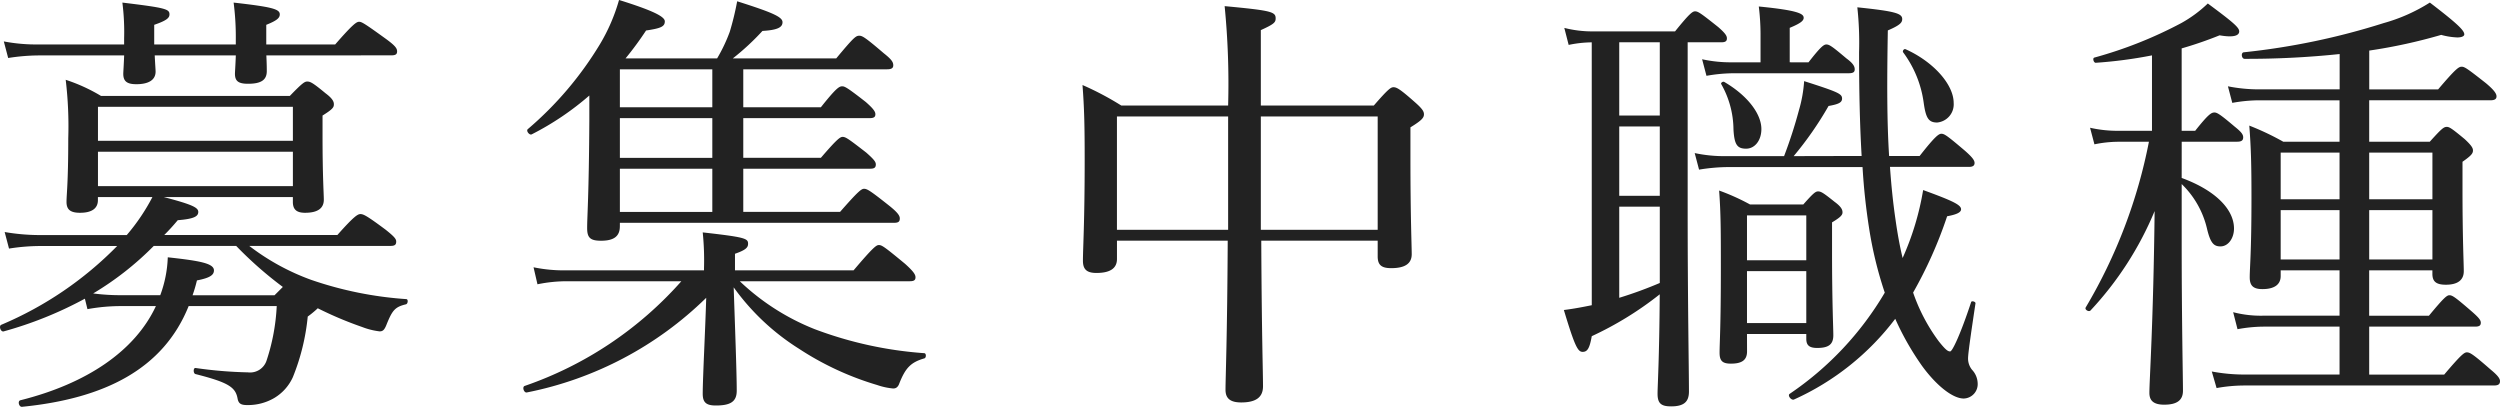 <svg xmlns="http://www.w3.org/2000/svg" width="194.945" height="31.724" viewBox="0 0 194.945 31.724">
  <path id="パス_894" data-name="パス 894" d="M24.14-13.362v.374c0,.578.272.85.952.85,1.02,0,1.462-.374,1.462-1.02,0-.442-.1-1.8-.1-5V-19.72c.816-.51.884-.646.884-.884,0-.2-.1-.442-.646-.85-.986-.816-1.19-.918-1.428-.918-.2,0-.374.1-1.36,1.122H9.18a13.449,13.449,0,0,0-2.754-1.258,30.43,30.43,0,0,1,.2,4.556c0,3.5-.136,4.386-.136,4.964s.272.85,1.054.85c.918,0,1.394-.34,1.394-.986v-.238h4.25A15.63,15.63,0,0,1,11.186-10.4h-6.8a16.069,16.069,0,0,1-2.72-.238l.34,1.292a15.693,15.693,0,0,1,2.38-.2h6.052A27.757,27.757,0,0,1,1.394-3.4c-.2.1-.034.578.2.51A29.922,29.922,0,0,0,7.922-5.44l.2.816a14.705,14.705,0,0,1,2.72-.238h2.618C11.832-1.36,8.058,1.19,2.89,2.482c-.238.068-.1.544.136.51C9.486,2.346,14.042.034,16.014-4.862h6.868A15.882,15.882,0,0,1,22.1-.646a1.353,1.353,0,0,1-1.462.952,33.119,33.119,0,0,1-4.08-.34c-.2-.034-.2.442,0,.476,2.55.646,3.094,1.02,3.264,1.87.068.408.238.544.748.544a4.062,4.062,0,0,0,2.108-.544A3.636,3.636,0,0,0,24.14.68,16.947,16.947,0,0,0,25.3-4.046a7.692,7.692,0,0,0,.782-.646A28.654,28.654,0,0,0,29.546-3.23a5.6,5.6,0,0,0,1.36.34c.238,0,.374-.1.544-.544.442-1.088.646-1.36,1.5-1.564.17-.034.2-.408.034-.408a28.679,28.679,0,0,1-7.412-1.5A17.926,17.926,0,0,1,20.74-9.554H31.756c.34,0,.442-.1.442-.34,0-.2-.136-.374-.816-.918-1.462-1.088-1.734-1.224-1.972-1.224-.2,0-.476.136-1.8,1.632H14.11c.374-.374.714-.748,1.054-1.156,1.292-.1,1.6-.306,1.6-.646s-.476-.578-2.686-1.156ZM19.72-9.554a29.5,29.5,0,0,0,3.638,3.2l-.646.646H16.32a11.471,11.471,0,0,0,.34-1.156c1.054-.2,1.326-.442,1.326-.782,0-.544-1.088-.748-3.6-1.02A9.335,9.335,0,0,1,13.8-5.712H10.812a16.566,16.566,0,0,1-2.244-.136,23.676,23.676,0,0,0,4.726-3.706ZM8.942-16.9h15.2v2.686H8.942Zm15.2-.85H8.942V-20.4h15.2Zm7.684-6.664c.34,0,.442-.1.442-.306,0-.238-.136-.442-.884-.986-1.6-1.156-1.87-1.326-2.074-1.326s-.476.17-1.87,1.768H22.066v-1.53c.85-.34,1.054-.544,1.054-.816,0-.408-.578-.578-3.6-.918a20.731,20.731,0,0,1,.17,2.856v.408H13.328v-1.53c.986-.34,1.19-.544,1.19-.816,0-.408-.272-.51-3.672-.918a18.235,18.235,0,0,1,.136,2.788v.476H4.352A13.506,13.506,0,0,1,1.6-25.5l.34,1.292a15.759,15.759,0,0,1,2.414-.2h6.63c-.034.884-.068,1.292-.068,1.428,0,.578.272.816,1.02.816.918,0,1.5-.306,1.5-.986,0-.136-.034-.544-.068-1.258h6.324c-.034.884-.068,1.292-.068,1.428,0,.578.272.782,1.02.782.986,0,1.462-.272,1.462-.986,0-.136,0-.544-.034-1.224ZM49.64-11.356H71.026c.34,0,.442-.1.442-.34,0-.2-.136-.442-.816-.986-1.5-1.19-1.734-1.326-1.972-1.326-.2,0-.442.17-1.87,1.8H59.262v-3.366h9.894c.34,0,.442-.1.442-.34,0-.2-.17-.408-.748-.918-1.36-1.054-1.6-1.224-1.836-1.224-.2,0-.442.17-1.7,1.632H59.262v-3.094h9.86c.34,0,.442-.1.442-.306s-.17-.442-.748-.952C67.422-21.862,67.184-22,66.98-22c-.238,0-.476.136-1.666,1.632H59.262v-2.958h11.22c.34,0,.476-.1.476-.306,0-.238-.1-.442-.748-.952-1.428-1.224-1.666-1.36-1.9-1.36-.272,0-.442.136-1.8,1.768H58.446a19.185,19.185,0,0,0,2.312-2.142c1.156-.068,1.564-.272,1.564-.68s-.748-.748-3.536-1.632a22.183,22.183,0,0,1-.578,2.38,12.5,12.5,0,0,1-.986,2.074h-7.14a25.577,25.577,0,0,0,1.6-2.176c1.156-.17,1.462-.306,1.462-.714,0-.374-.952-.85-3.57-1.666a14.253,14.253,0,0,1-1.5,3.468,27.044,27.044,0,0,1-5.61,6.6c-.17.136.136.51.306.408a22.085,22.085,0,0,0,4.488-3.026v1.938c-.034,5.95-.17,7.446-.17,8.4,0,.748.238.986,1.088.986.986,0,1.462-.34,1.462-1.122Zm0-.85v-3.366h7.208v3.366Zm0-4.216v-3.094h7.208v3.094Zm0-3.944v-2.958h7.208v2.958ZM72.25-6.8c.34,0,.442-.1.442-.306s-.136-.442-.816-1.054c-1.564-1.292-1.8-1.462-2.04-1.462-.2,0-.442.17-1.972,1.972H58.616V-8.942c.884-.306,1.02-.51,1.02-.782,0-.408-.2-.51-3.536-.884a21.414,21.414,0,0,1,.1,2.788v.17H45.492a11.605,11.605,0,0,1-2.584-.238l.306,1.326A11.362,11.362,0,0,1,45.526-6.8h8.908A28.859,28.859,0,0,1,42.228,1.36c-.238.068-.068.578.17.51A27.652,27.652,0,0,0,56.372-5.508C56.3-2.992,56.1.782,56.1,1.972c0,.68.272.918,1.02.918,1.156,0,1.632-.306,1.632-1.156,0-1.394-.136-5.032-.238-8.058a18.135,18.135,0,0,0,5.1,4.794A23.013,23.013,0,0,0,69.7,1.292a5.254,5.254,0,0,0,1.258.272c.2,0,.374-.1.476-.408.476-1.19.884-1.632,1.938-1.938.17-.034.17-.408,0-.408a30.221,30.221,0,0,1-8.534-1.87A18.161,18.161,0,0,1,58.99-6.8ZM88.74-20.5a23.038,23.038,0,0,0-3.026-1.6c.136,1.768.17,3.128.17,5.848,0,4.862-.136,6.9-.136,7.854,0,.68.306.952,1.054.952,1.088,0,1.6-.374,1.6-1.088V-9.962h8.636C97-2.346,96.866.714,96.866,1.666c0,.646.34.986,1.224.986,1.156,0,1.7-.408,1.7-1.258,0-1.156-.1-3.876-.136-11.356h9.078v1.224c0,.68.306.918,1.054.918,1.054,0,1.6-.34,1.6-1.088,0-.68-.1-2.856-.1-7.48V-18.8c.884-.544,1.054-.748,1.054-1.02,0-.2-.1-.408-.68-.918-1.224-1.088-1.462-1.19-1.7-1.19-.2,0-.408.136-1.53,1.428H99.62v-5.882c1.054-.476,1.156-.612,1.156-.918,0-.51-.34-.612-3.978-.952A61.706,61.706,0,0,1,97.07-20.5Zm10.88.85h9.112v8.84H99.62Zm-2.55,0v8.84H88.4v-8.84Zm44.1,3.094a26.682,26.682,0,0,0,2.72-3.91c.782-.136,1.054-.272,1.054-.578,0-.374-.306-.51-2.958-1.36a10.438,10.438,0,0,1-.408,2.278,36.013,36.013,0,0,1-1.156,3.57h-4.488a10.914,10.914,0,0,1-2.482-.238l.34,1.292a14.416,14.416,0,0,1,2.244-.2H146.54c.1,1.7.272,3.23.51,4.76a30.21,30.21,0,0,0,1.224,5.032,24.569,24.569,0,0,1-7.412,7.888c-.2.136.136.544.34.442a20.407,20.407,0,0,0,7.888-6.29A21.506,21.506,0,0,0,151.2-.17c1.122,1.53,2.38,2.516,3.23,2.516a1.12,1.12,0,0,0,1.088-1.19A1.607,1.607,0,0,0,155.074.1a1.394,1.394,0,0,1-.306-.884c0-.442.34-2.686.578-4.284.034-.136-.306-.238-.34-.1-.816,2.482-1.462,3.842-1.632,3.842s-.34-.1-.884-.782a14,14,0,0,1-2.006-3.808,33.3,33.3,0,0,0,2.652-5.95c.748-.136,1.088-.306,1.088-.544,0-.34-.612-.646-2.958-1.5a21.6,21.6,0,0,1-1.6,5.3c-.238-.986-.408-1.972-.544-2.924-.2-1.36-.34-2.72-.442-4.182h6.154c.306,0,.442-.1.442-.306s-.17-.442-.748-.952c-1.36-1.156-1.6-1.326-1.836-1.326-.2,0-.476.17-1.7,1.734h-2.38c-.17-2.686-.17-5.78-.1-9.792.952-.408,1.122-.612,1.122-.884,0-.442-.544-.612-3.5-.918a25.566,25.566,0,0,1,.136,3.5c0,3.264.068,5.848.2,8.092ZM137.53-2.686h4.624v.374c0,.51.238.714.85.714.884,0,1.258-.272,1.258-.986,0-.578-.1-2.55-.1-6.562V-11.39c.68-.408.816-.578.816-.782s-.1-.442-.612-.816c-.85-.68-1.054-.816-1.292-.816-.2,0-.374.136-1.156,1.02h-4.148a16.965,16.965,0,0,0-2.414-1.088c.136,1.768.136,3.332.136,6.154,0,4.454-.1,5.746-.1,6.494,0,.646.238.85.884.85.85,0,1.258-.272,1.258-.952Zm0-4.9h4.624v4.046H137.53Zm4.624-.85H137.53v-3.5h4.624Zm-1.292-15.436v-2.686c.816-.34,1.088-.544,1.088-.782,0-.306-.374-.578-3.5-.884a17.912,17.912,0,0,1,.136,2.108v2.244h-2.142a10.353,10.353,0,0,1-2.414-.238l.34,1.292a12.535,12.535,0,0,1,2.108-.2h8.976c.374,0,.476-.1.476-.306,0-.238-.136-.476-.646-.85-1.088-.918-1.326-1.088-1.564-1.088-.2,0-.442.17-1.394,1.394ZM125.426-4.93c-.68.136-1.36.272-2.176.374.85,2.822,1.088,3.264,1.462,3.264s.544-.272.714-1.224a26.338,26.338,0,0,0,5.3-3.264c-.034,5.1-.17,7.14-.17,7.752,0,.748.272.986,1.054.986.986,0,1.394-.34,1.394-1.156,0-1.666-.1-7-.1-14.076V-25.432h2.618c.34,0,.442-.1.442-.306s-.136-.408-.68-.884c-1.326-1.054-1.564-1.224-1.8-1.224-.2,0-.442.17-1.564,1.564h-6.392a8.792,8.792,0,0,1-2.244-.272l.34,1.326a9.135,9.135,0,0,1,1.8-.2Zm2.142-13.94h3.162v5.406h-3.162Zm3.162-.85h-3.162v-5.712h3.162Zm-3.162,7.106h3.162v5.95a31.73,31.73,0,0,1-3.162,1.156Zm24.786-6.562a1.423,1.423,0,0,0,1.292-1.53c0-1.428-1.564-3.2-3.74-4.182-.136-.068-.272.136-.2.238a8.494,8.494,0,0,1,1.6,3.91C151.47-19.55,151.674-19.176,152.354-19.176Zm-14.892,2.04c.68,0,1.19-.646,1.19-1.53,0-1.19-1.088-2.618-2.89-3.672-.1-.068-.306.068-.238.17a7.283,7.283,0,0,1,.952,3.536C136.544-17.476,136.748-17.136,137.462-17.136Zm48.586-.544v-3.23H195.5c.34,0,.476-.1.476-.306s-.17-.476-.816-1.02c-1.428-1.122-1.666-1.292-1.9-1.292s-.476.17-1.836,1.768h-5.372v-3.026a41.547,41.547,0,0,0,5.61-1.224,5.521,5.521,0,0,0,1.258.2c.34,0,.544-.1.544-.238,0-.306-.51-.816-2.686-2.482a13.43,13.43,0,0,1-3.6,1.6,54.931,54.931,0,0,1-10.914,2.278c-.238.034-.17.51.068.51a69.1,69.1,0,0,0,7.412-.374v2.754h-6.29A12.336,12.336,0,0,1,175.032-22l.34,1.292a11.852,11.852,0,0,1,2.074-.2h6.29v3.23H179.35a20.919,20.919,0,0,0-2.652-1.258c.136,1.734.17,3.094.17,5.644,0,4.25-.136,5.44-.136,6.188,0,.646.272.918.986.918.918,0,1.428-.34,1.428-1.02V-7.65h4.59v3.536H177.82a8.534,8.534,0,0,1-2.38-.272l.34,1.326a11.493,11.493,0,0,1,2.04-.2h5.916V.476h-7.412a13.7,13.7,0,0,1-2.55-.238l.374,1.292a12.352,12.352,0,0,1,2.176-.2h19.448c.34,0,.476-.1.476-.34,0-.2-.17-.442-.748-.918-1.36-1.19-1.6-1.326-1.836-1.326-.2,0-.442.17-1.768,1.734h-5.848v-3.74h8.262c.34,0,.442-.1.442-.306s-.17-.408-.714-.884c-1.258-1.088-1.5-1.258-1.734-1.258-.2,0-.442.2-1.6,1.6h-4.658V-7.65h4.93v.272c0,.612.306.85,1.054.85.884,0,1.394-.34,1.394-1.054,0-.612-.1-2.482-.1-6.426v-2.108c.68-.476.816-.646.816-.884,0-.2-.136-.408-.646-.884-.986-.816-1.19-.952-1.394-.952-.238,0-.408.136-1.326,1.156Zm0,.85h4.93v3.638h-4.93Zm-2.312,0v3.638h-4.59V-16.83Zm-4.59,4.488h4.59V-8.5h-4.59ZM190.978-8.5h-4.93v-3.842h4.93Zm-19.55-9.18h4.318c.34,0,.476-.1.476-.34s-.17-.442-.68-.85c-1.122-.952-1.36-1.088-1.564-1.088-.238,0-.476.136-1.5,1.428h-1.054v-6.426a30.045,30.045,0,0,0,2.958-1.02c1.156.2,1.53,0,1.53-.306s-.476-.714-2.448-2.176a9.938,9.938,0,0,1-2.074,1.53,32.956,32.956,0,0,1-6.766,2.686c-.17.034-.068.408.1.408a35.037,35.037,0,0,0,4.386-.578v5.882h-2.652a9.691,9.691,0,0,1-2.176-.238l.34,1.292a9.5,9.5,0,0,1,1.87-.2h2.38a40.405,40.405,0,0,1-4.93,12.92c-.1.17.238.374.374.238a25.876,25.876,0,0,0,5-7.752c-.1,8.806-.408,13.158-.408,14.178,0,.612.34.918,1.156.918.986,0,1.462-.34,1.462-1.088,0-.986-.1-5.406-.1-11.594v-4.522a7.076,7.076,0,0,1,1.972,3.468c.272,1.156.544,1.394,1.054,1.394.612,0,1.054-.646,1.054-1.394,0-1.462-1.394-2.958-4.08-3.944Z" transform="translate(-1.303 28.73)" fill="#222"/>
</svg>
